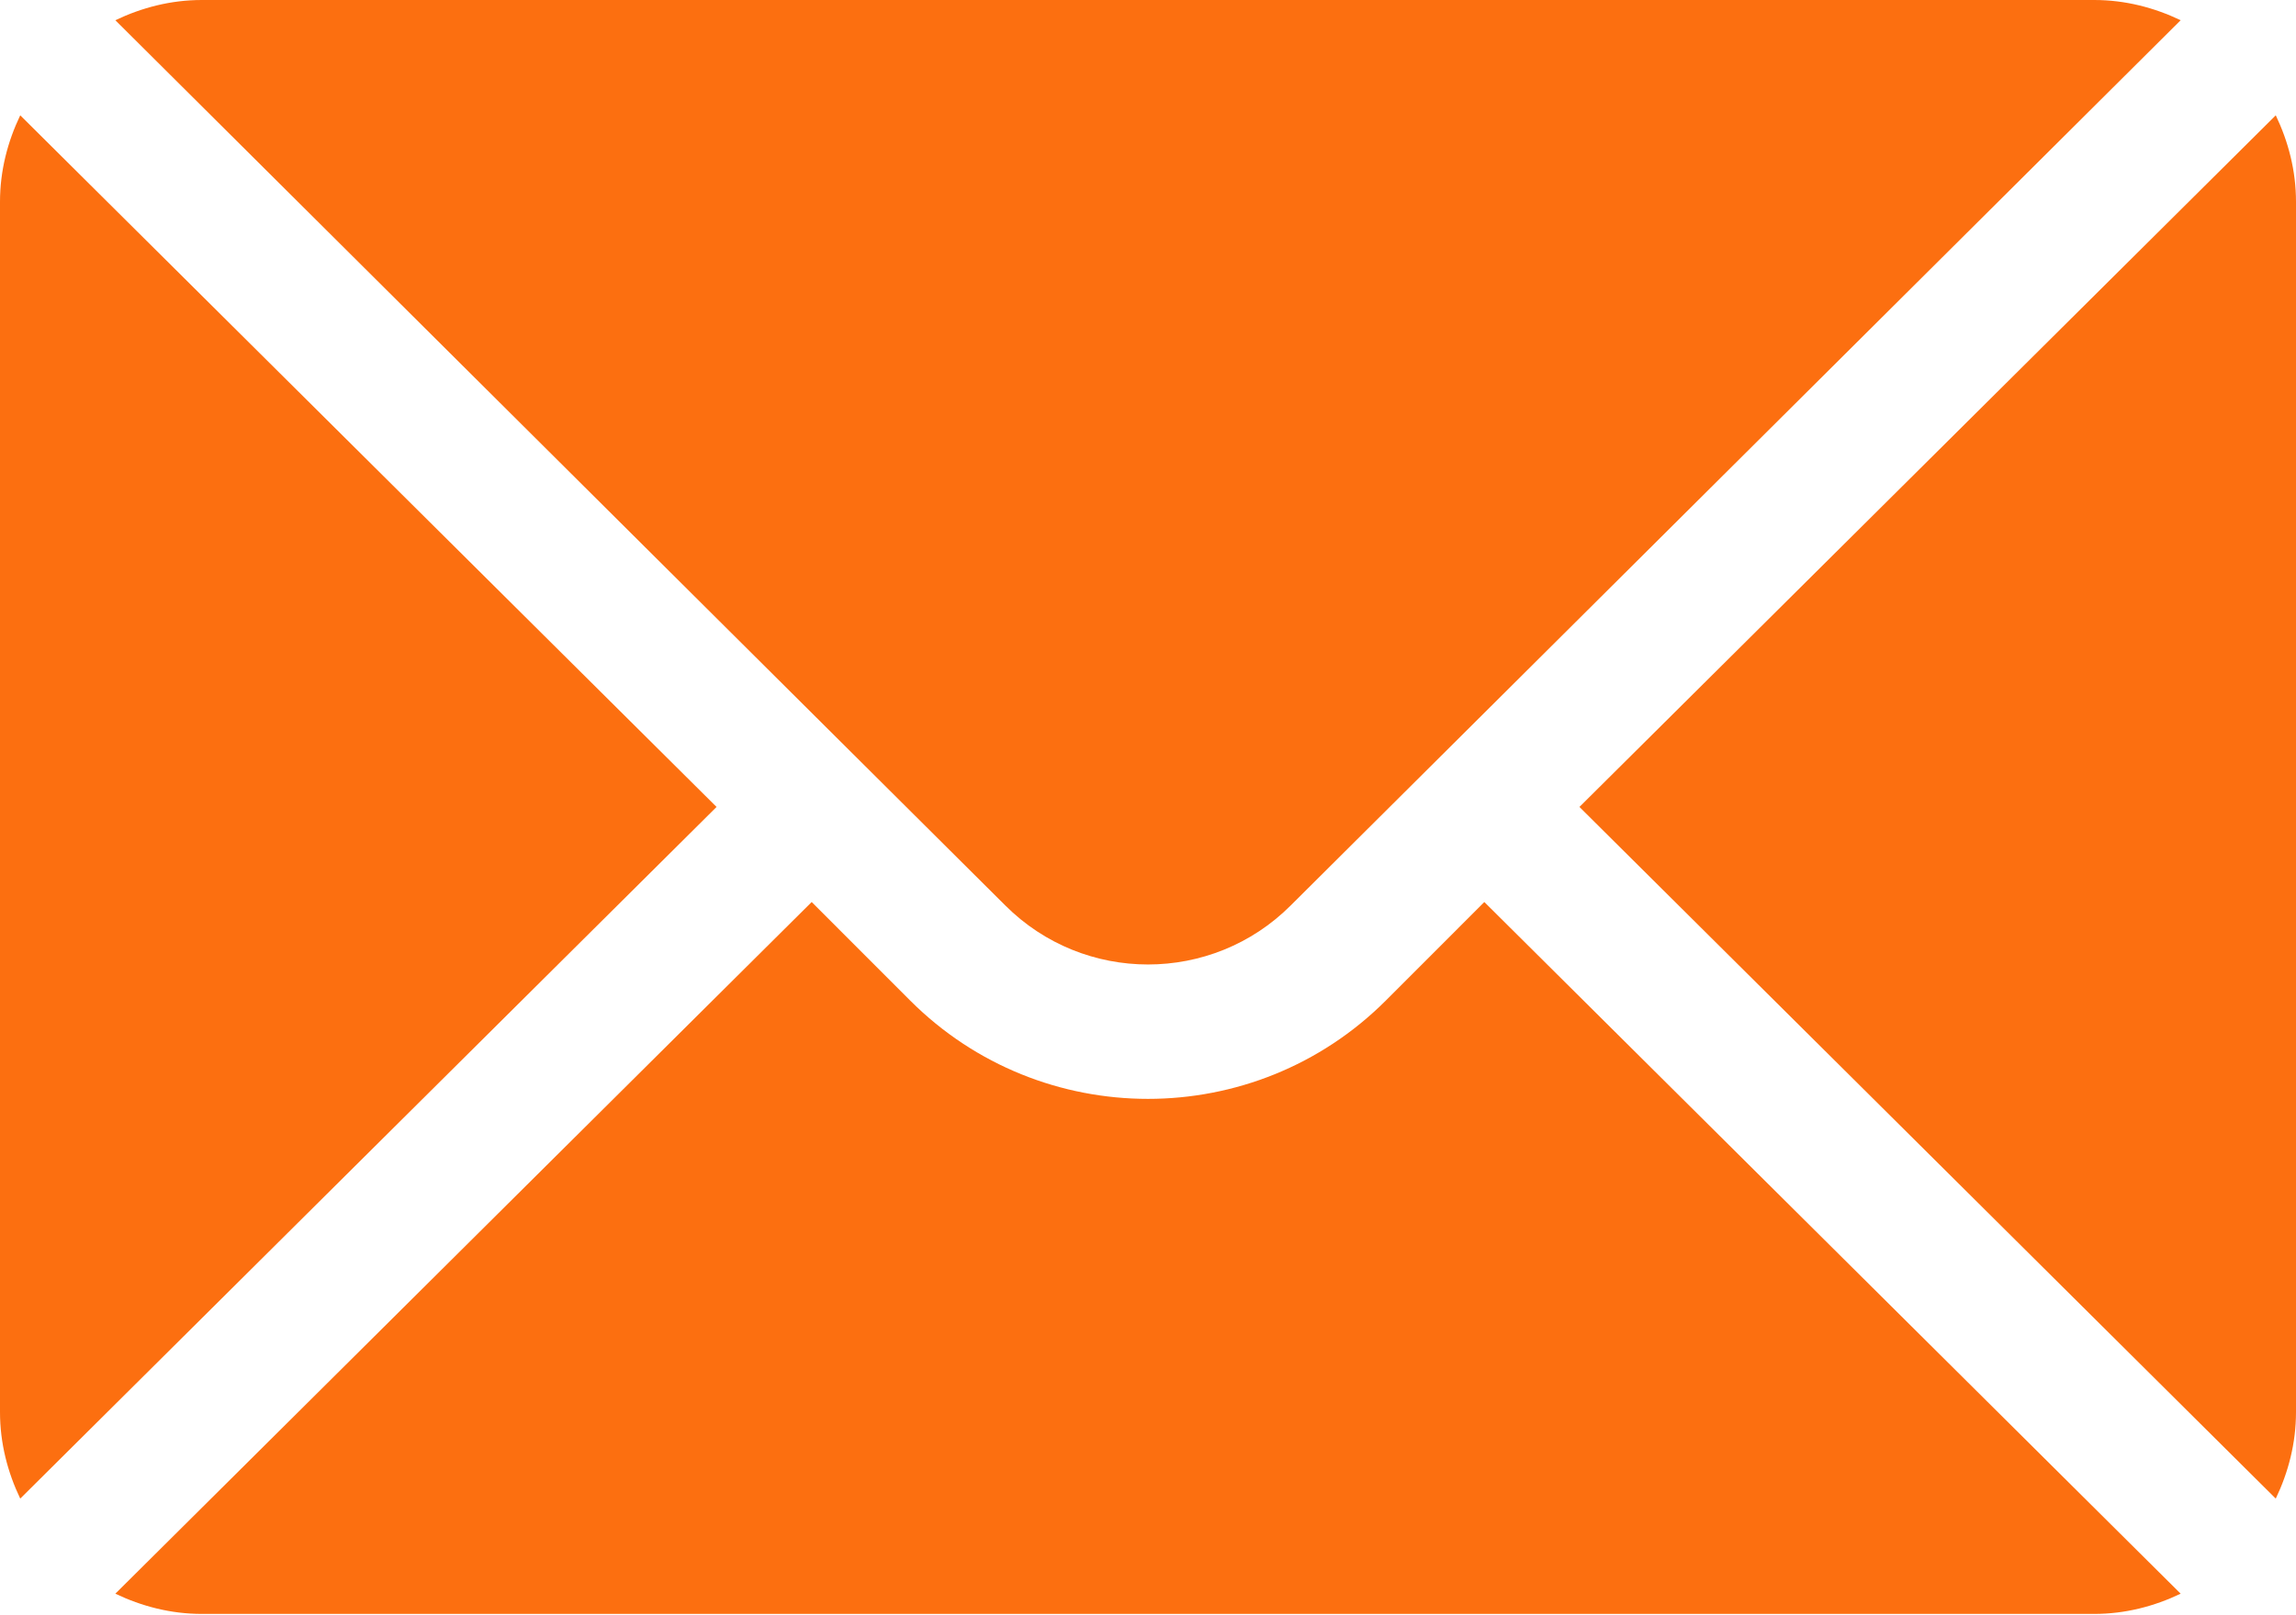 <?xml version="1.0" encoding="UTF-8"?> <svg xmlns="http://www.w3.org/2000/svg" width="54" height="38" viewBox="0 0 54 38" fill="none"><path d="M53.524 2.713L37.147 18.984L53.524 35.256C53.82 34.637 54 33.953 54 33.223V4.746C54 4.016 53.82 3.332 53.524 2.713ZM49.254 0H4.746C4.016 0 3.332 0.18 2.713 0.476L23.644 21.302C25.495 23.153 28.505 23.153 30.356 21.302L51.287 0.476C50.669 0.18 49.984 0 49.254 0ZM0.476 2.713C0.18 3.332 0 4.016 0 4.746V33.223C0 33.953 0.18 34.637 0.476 35.256L16.853 18.984L0.476 2.713Z" fill="#FC6F10"></path><path d="M34.91 21.221L32.593 23.539C29.509 26.623 24.491 26.623 21.407 23.539L19.09 21.221L2.713 37.493C3.332 37.789 4.016 37.969 4.746 37.969H49.254C49.985 37.969 50.669 37.789 51.287 37.493L34.91 21.221Z" fill="#FC6F10"></path></svg> 
